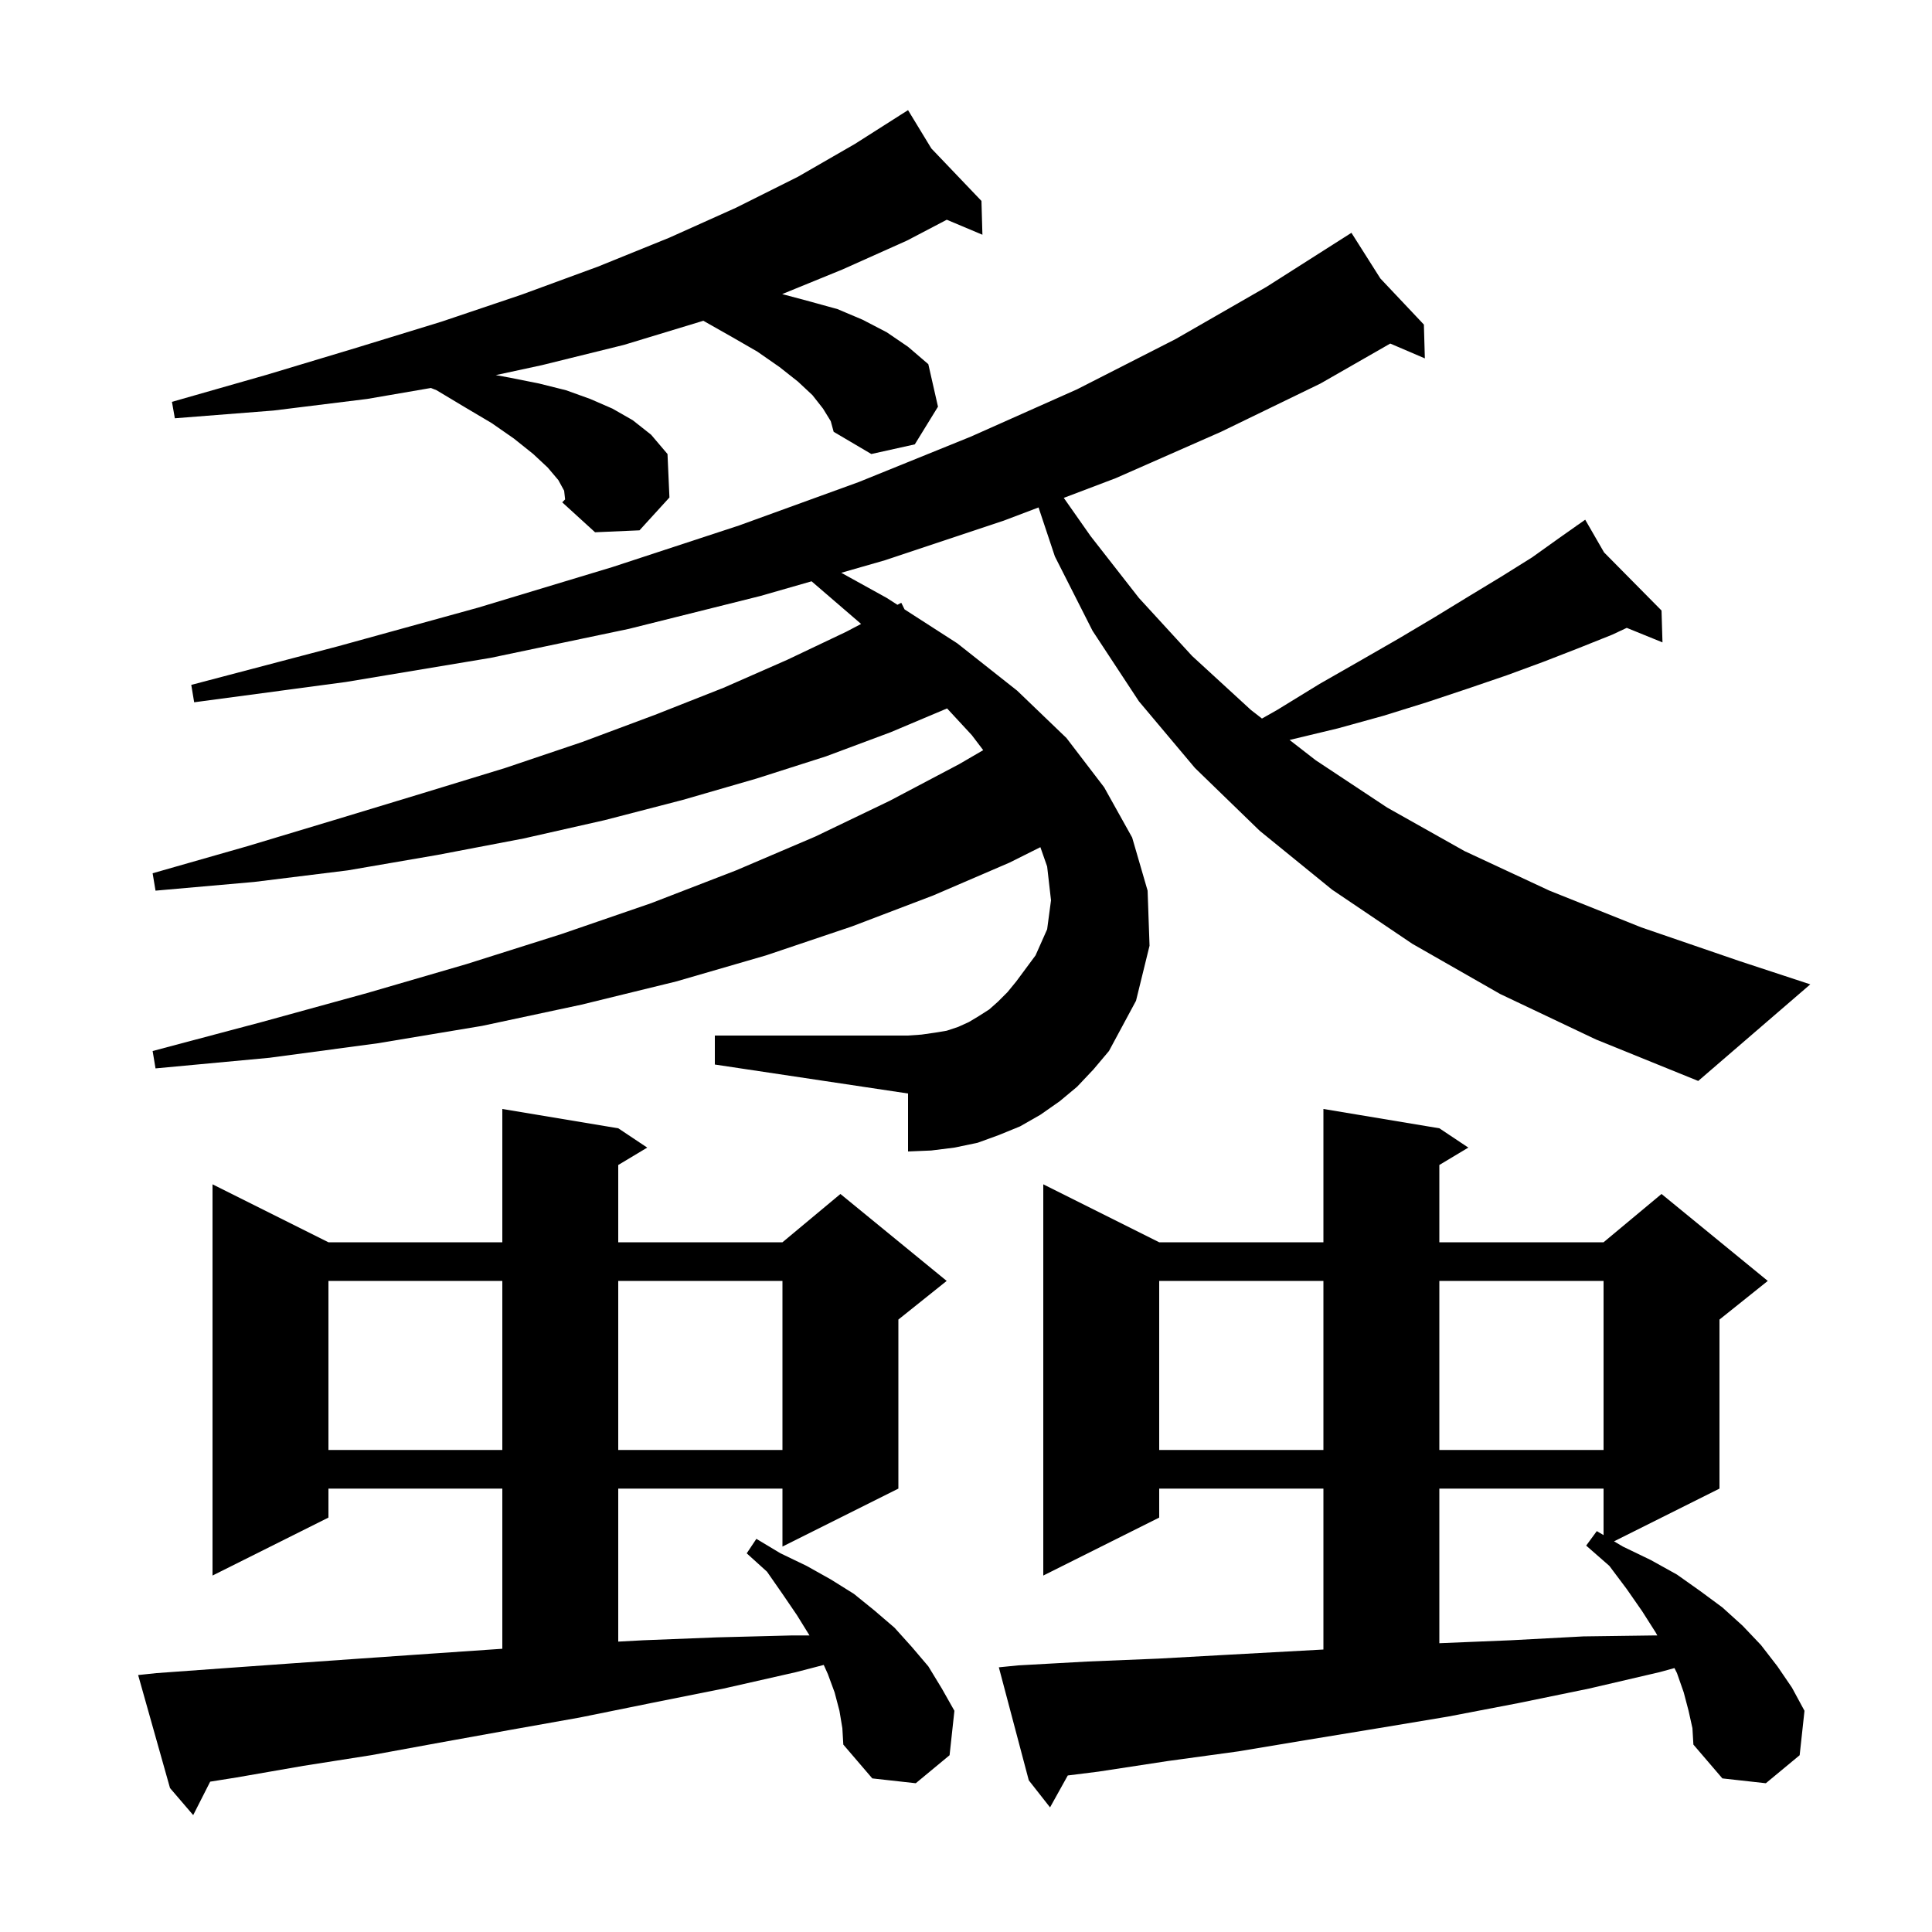 <svg xmlns="http://www.w3.org/2000/svg" xmlns:xlink="http://www.w3.org/1999/xlink" version="1.1" baseProfile="full" viewBox="0 0 200 200" width="200" height="200"><g fill="currentColor"><path d="M 86.9 177.1 L 86.4 175.2 L 85.7 173.3 L 85.274 172.353 L 82.4 173.1 L 74.9 174.8 L 67.4 176.3 L 60.0 177.8 L 52.7 179.1 L 45.5 180.4 L 38.4 181.7 L 31.4 182.8 L 24.5 184.0 L 21.758 184.437 L 20.0 187.9 L 17.6 185.1 L 14.3 173.4 L 16.2 173.2 L 23.1 172.7 L 30.1 172.2 L 37.2 171.7 L 44.4 171.2 L 51.7 170.7 L 52.0 170.68 L 52.0 154.1 L 34.0 154.1 L 34.0 157.1 L 22.0 163.1 L 22.0 122.6 L 34.0 128.6 L 52.0 128.6 L 52.0 114.8 L 64.0 116.8 L 67.0 118.8 L 64.0 120.6 L 64.0 128.6 L 81.0 128.6 L 87.0 123.6 L 98.0 132.6 L 93.0 136.6 L 93.0 154.1 L 81.0 160.1 L 81.0 154.1 L 64.0 154.1 L 64.0 169.939 L 66.6 169.8 L 74.2 169.5 L 82.0 169.3 L 83.8 169.3 L 82.5 167.2 L 81.0 165.0 L 79.4 162.7 L 77.3 160.8 L 78.3 159.3 L 80.8 160.8 L 83.5 162.1 L 86.0 163.5 L 88.4 165.0 L 90.5 166.7 L 92.6 168.5 L 94.4 170.5 L 96.1 172.5 L 97.5 174.8 L 98.8 177.1 L 98.3 181.7 L 94.8 184.6 L 90.3 184.1 L 87.3 180.6 L 87.2 178.9 Z M 174.8 177.1 L 174.3 175.2 L 173.6 173.2 L 173.339 172.678 L 171.8 173.1 L 164.5 174.8 L 157.2 176.3 L 149.9 177.7 L 142.7 178.9 L 135.4 180.1 L 128.2 181.3 L 120.9 182.3 L 113.7 183.4 L 110.536 183.796 L 108.7 187.1 L 106.5 184.3 L 103.4 172.6 L 105.4 172.4 L 112.6 172.0 L 119.9 171.7 L 127.1 171.3 L 137.0 170.758 L 137.0 154.1 L 120.0 154.1 L 120.0 157.1 L 108.0 163.1 L 108.0 122.6 L 120.0 128.6 L 137.0 128.6 L 137.0 114.8 L 149.0 116.8 L 152.0 118.8 L 149.0 120.6 L 149.0 128.6 L 166.0 128.6 L 172.0 123.6 L 183.0 132.6 L 178.0 136.6 L 178.0 154.1 L 167.085 159.558 L 168.0 160.1 L 170.9 161.5 L 173.6 163.0 L 176.0 164.7 L 178.3 166.4 L 180.4 168.3 L 182.3 170.3 L 184.0 172.5 L 185.5 174.7 L 186.8 177.1 L 186.3 181.7 L 182.8 184.6 L 178.3 184.1 L 175.3 180.6 L 175.2 178.9 Z M 149.0 154.1 L 149.0 170.105 L 149.1 170.1 L 156.4 169.8 L 163.9 169.4 L 171.3 169.3 L 171.564 169.3 L 171.4 169.0 L 170.0 166.8 L 168.4 164.5 L 166.6 162.1 L 164.2 160.0 L 165.3 158.5 L 166.0 158.915 L 166.0 154.1 Z M 120.0 132.6 L 120.0 150.1 L 137.0 150.1 L 137.0 132.6 Z M 149.0 132.6 L 149.0 150.1 L 166.0 150.1 L 166.0 132.6 Z M 34.0 132.6 L 34.0 150.1 L 52.0 150.1 L 52.0 132.6 Z M 64.0 132.6 L 64.0 150.1 L 81.0 150.1 L 81.0 132.6 Z M 155.3 102.9 L 146.2 97.7 L 137.9 92.1 L 130.4 86.0 L 123.7 79.5 L 117.9 72.6 L 113.1 65.3 L 109.2 57.6 L 107.51 52.531 L 103.9 53.9 L 91.6 58.0 L 87.088 59.294 L 91.8 61.9 L 92.902 62.609 L 93.3 62.4 L 93.639 63.084 L 99.1 66.6 L 105.3 71.5 L 110.4 76.4 L 114.3 81.5 L 117.2 86.7 L 118.8 92.2 L 119.0 97.9 L 117.6 103.6 L 114.8 108.8 L 113.2 110.7 L 111.5 112.5 L 109.7 114.0 L 107.7 115.4 L 105.6 116.6 L 103.4 117.5 L 101.2 118.3 L 98.8 118.8 L 96.4 119.1 L 94.0 119.2 L 94.0 113.2 L 74.0 110.2 L 74.0 107.2 L 94.0 107.2 L 95.4 107.1 L 96.8 106.9 L 98.0 106.7 L 99.2 106.3 L 100.3 105.8 L 101.3 105.2 L 102.4 104.5 L 103.3 103.7 L 104.3 102.7 L 105.2 101.6 L 107.2 98.9 L 108.4 96.2 L 108.8 93.2 L 108.4 89.7 L 107.7 87.7 L 104.5 89.3 L 96.6 92.7 L 88.2 95.9 L 79.3 98.9 L 70.0 101.6 L 60.2 104.0 L 49.9 106.2 L 39.1 108.0 L 27.9 109.5 L 16.1 110.6 L 15.8 108.8 L 27.1 105.8 L 38.0 102.8 L 48.3 99.8 L 58.1 96.7 L 67.4 93.5 L 76.2 90.1 L 84.4 86.6 L 92.1 82.9 L 99.3 79.1 L 101.782 77.655 L 100.6 76.1 L 98.041 73.336 L 92.2 75.8 L 85.5 78.3 L 78.3 80.6 L 70.7 82.8 L 62.6 84.9 L 54.2 86.8 L 45.3 88.5 L 36.0 90.1 L 26.3 91.3 L 16.1 92.2 L 15.8 90.4 L 25.6 87.6 L 34.9 84.8 L 43.8 82.1 L 52.3 79.5 L 60.3 76.8 L 67.8 74.0 L 74.9 71.2 L 81.5 68.3 L 87.6 65.4 L 89.14 64.59 L 84.014 60.176 L 78.7 61.7 L 65.1 65.1 L 50.8 68.1 L 35.8 70.6 L 20.1 72.7 L 19.8 70.9 L 35.0 66.9 L 49.5 62.9 L 63.4 58.7 L 76.5 54.4 L 88.9 49.9 L 100.5 45.2 L 111.5 40.3 L 121.7 35.1 L 131.1 29.7 L 139.9 24.1 L 142.896 28.828 L 147.4 33.6 L 147.5 37.1 L 143.918 35.565 L 136.7 39.7 L 126.4 44.7 L 115.5 49.5 L 110.122 51.54 L 112.9 55.5 L 117.9 61.9 L 123.4 67.9 L 129.5 73.5 L 130.638 74.383 L 132.2 73.5 L 136.6 70.8 L 140.8 68.4 L 144.8 66.1 L 148.5 63.9 L 152.1 61.7 L 155.4 59.7 L 158.6 57.7 L 161.4 55.7 L 163.262 54.389 L 163.2 54.3 L 163.278 54.379 L 164.1 53.8 L 166.053 57.186 L 172.0 63.2 L 172.1 66.5 L 168.402 64.996 L 166.9 65.7 L 163.4 67.1 L 159.8 68.5 L 156.0 69.9 L 151.9 71.3 L 147.7 72.7 L 143.2 74.1 L 138.5 75.4 L 133.5 76.6 L 133.496 76.601 L 136.2 78.7 L 143.6 83.6 L 151.6 88.1 L 160.4 92.2 L 169.9 96.0 L 180.1 99.5 L 187.4 101.9 L 175.8 111.9 L 165.2 107.6 Z M 85.2 42.3 L 84.1 40.9 L 82.6 39.5 L 80.7 38.0 L 78.4 36.4 L 75.8 34.9 L 72.801 33.201 L 72.5 33.3 L 64.6 35.7 L 56.1 37.8 L 51.323 38.831 L 52.8 39.1 L 55.8 39.7 L 58.6 40.4 L 61.1 41.3 L 63.4 42.3 L 65.5 43.5 L 67.4 45.0 L 69.1 47.0 L 69.3 51.5 L 66.2 54.9 L 61.6 55.1 L 58.2 52.0 L 58.5 51.7 L 58.4 50.8 L 57.8 49.7 L 56.7 48.4 L 55.2 47.0 L 53.2 45.4 L 50.9 43.8 L 48.2 42.2 L 45.2 40.4 L 44.608 40.163 L 38.0 41.3 L 28.3 42.5 L 18.1 43.3 L 17.8 41.6 L 27.6 38.8 L 36.9 36.0 L 45.7 33.3 L 54.0 30.5 L 61.9 27.6 L 69.3 24.6 L 76.2 21.5 L 82.6 18.3 L 88.5 14.9 L 93.136 11.95 L 93.1 11.9 L 93.143 11.945 L 94.0 11.4 L 96.412 15.367 L 101.6 20.8 L 101.7 24.3 L 98.011 22.747 L 93.9 24.9 L 87.2 27.9 L 80.969 30.445 L 83.8 31.2 L 86.7 32.0 L 89.3 33.1 L 91.8 34.4 L 94.0 35.9 L 96.1 37.7 L 97.1 42.1 L 94.7 46.0 L 90.2 47.0 L 86.3 44.7 L 86.0 43.6 Z "/></g></svg>
